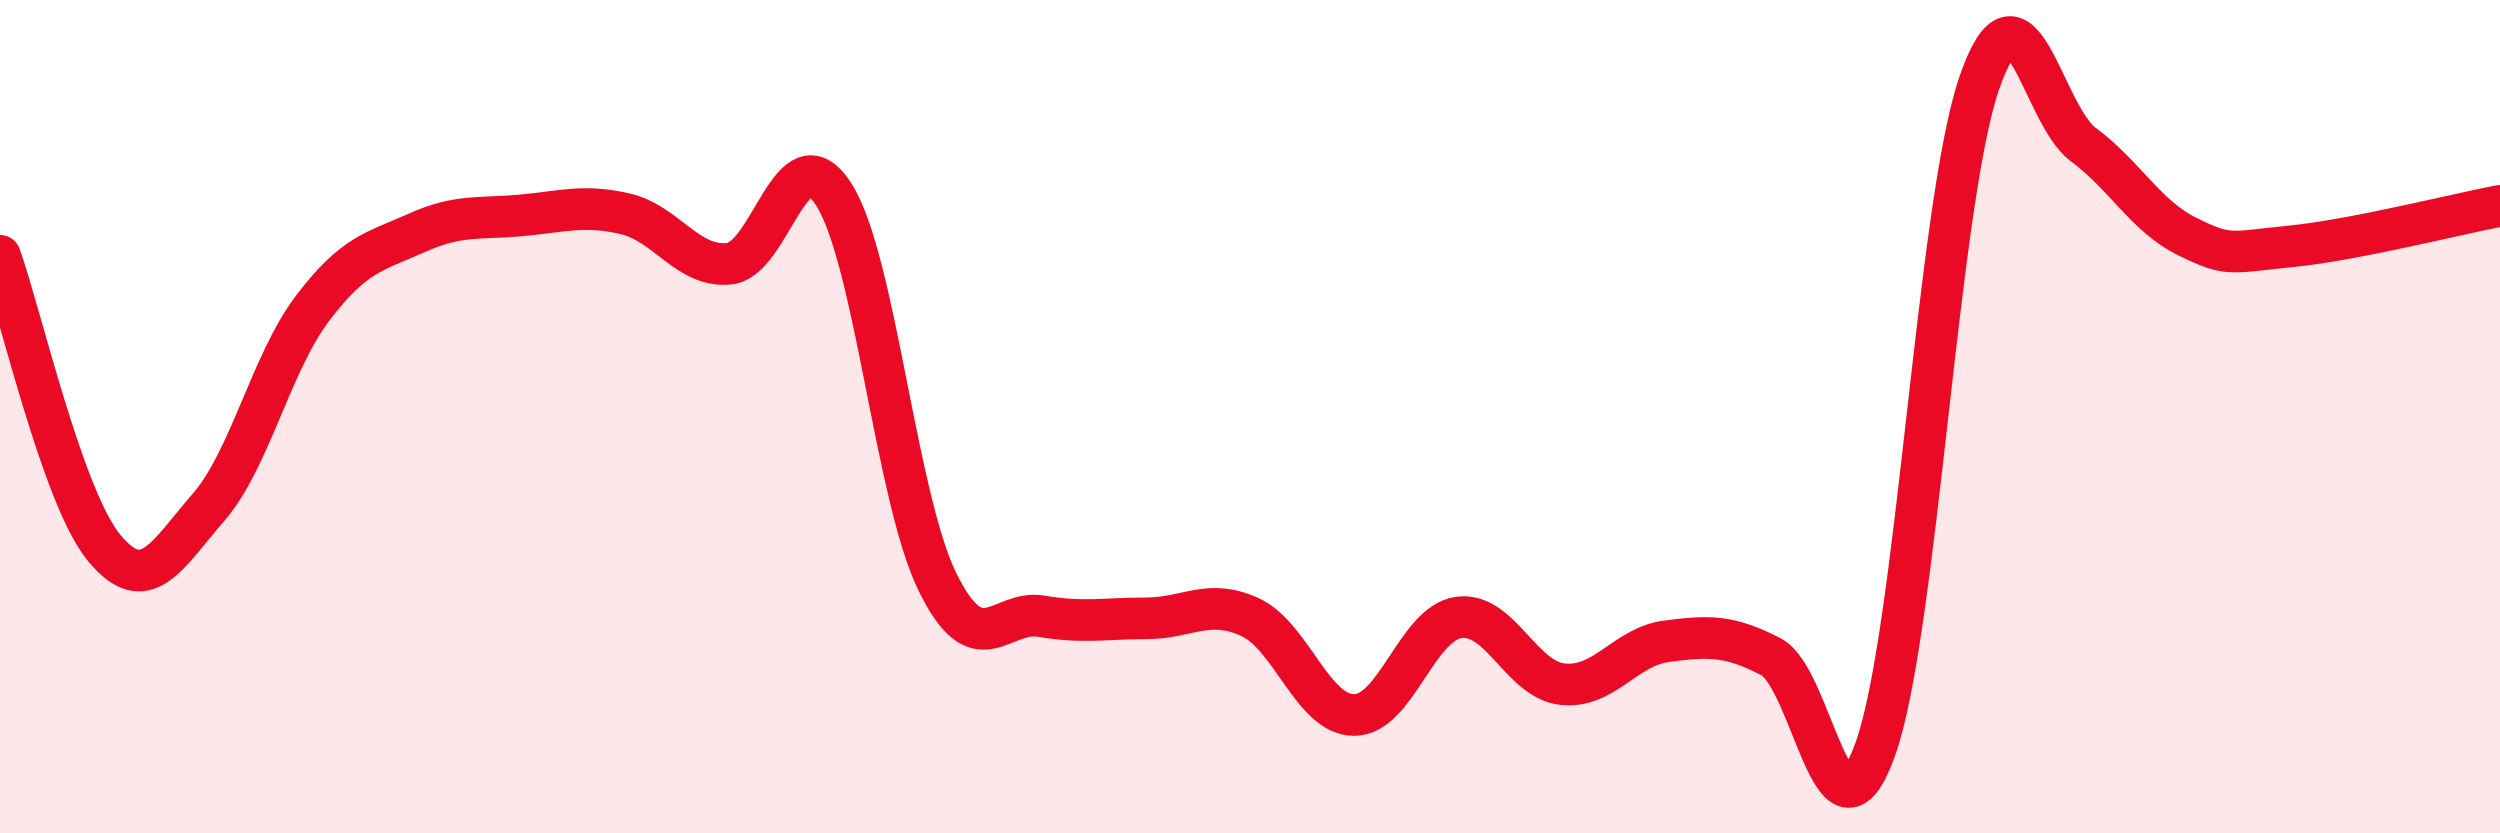 
    <svg width="60" height="20" viewBox="0 0 60 20" xmlns="http://www.w3.org/2000/svg">
      <path
        d="M 0,6.14 C 0.5,7.54 1.5,11.94 2.5,13.15 C 3.5,14.36 4,13.33 5,12.18 C 6,11.03 6.5,8.72 7.5,7.4 C 8.5,6.08 9,6.04 10,5.59 C 11,5.14 11.5,5.26 12.5,5.17 C 13.5,5.08 14,4.9 15,5.13 C 16,5.36 16.5,6.43 17.5,6.33 C 18.5,6.23 19,3.12 20,4.65 C 21,6.18 21.5,11.94 22.5,13.97 C 23.5,16 24,14.62 25,14.79 C 26,14.96 26.5,14.84 27.5,14.84 C 28.5,14.84 29,14.35 30,14.81 C 31,15.27 31.5,17.16 32.5,17.16 C 33.5,17.16 34,14.97 35,14.82 C 36,14.67 36.5,16.31 37.5,16.42 C 38.5,16.53 39,15.52 40,15.39 C 41,15.26 41.5,15.24 42.5,15.76 C 43.5,16.28 44,20.75 45,18 C 46,15.25 46.5,4.91 47.5,2 C 48.5,-0.91 49,2.73 50,3.47 C 51,4.21 51.5,5.19 52.5,5.68 C 53.5,6.17 53.5,6.06 55,5.91 C 56.5,5.76 59,5.13 60,4.94L60 20L0 20Z"
        fill="#EB0A25"
        opacity="0.1"
        stroke-linecap="round"
        stroke-linejoin="round"
      />
      <path
        d="M 0,6.14 C 0.5,7.54 1.5,11.94 2.5,13.15 C 3.5,14.36 4,13.33 5,12.18 C 6,11.03 6.5,8.72 7.5,7.4 C 8.5,6.08 9,6.04 10,5.59 C 11,5.14 11.5,5.26 12.5,5.17 C 13.5,5.08 14,4.9 15,5.13 C 16,5.36 16.5,6.43 17.5,6.33 C 18.5,6.23 19,3.12 20,4.65 C 21,6.18 21.5,11.94 22.5,13.97 C 23.5,16 24,14.62 25,14.79 C 26,14.96 26.5,14.84 27.5,14.84 C 28.5,14.84 29,14.35 30,14.81 C 31,15.27 31.5,17.16 32.5,17.16 C 33.5,17.16 34,14.97 35,14.82 C 36,14.67 36.5,16.31 37.5,16.42 C 38.5,16.53 39,15.52 40,15.39 C 41,15.26 41.5,15.24 42.5,15.76 C 43.5,16.28 44,20.75 45,18 C 46,15.25 46.5,4.91 47.5,2 C 48.5,-0.91 49,2.73 50,3.47 C 51,4.21 51.5,5.19 52.5,5.68 C 53.5,6.17 53.5,6.06 55,5.91 C 56.5,5.76 59,5.13 60,4.94"
        stroke="#EB0A25"
        stroke-width="1"
        fill="none"
        stroke-linecap="round"
        stroke-linejoin="round"
      />
    </svg>
  